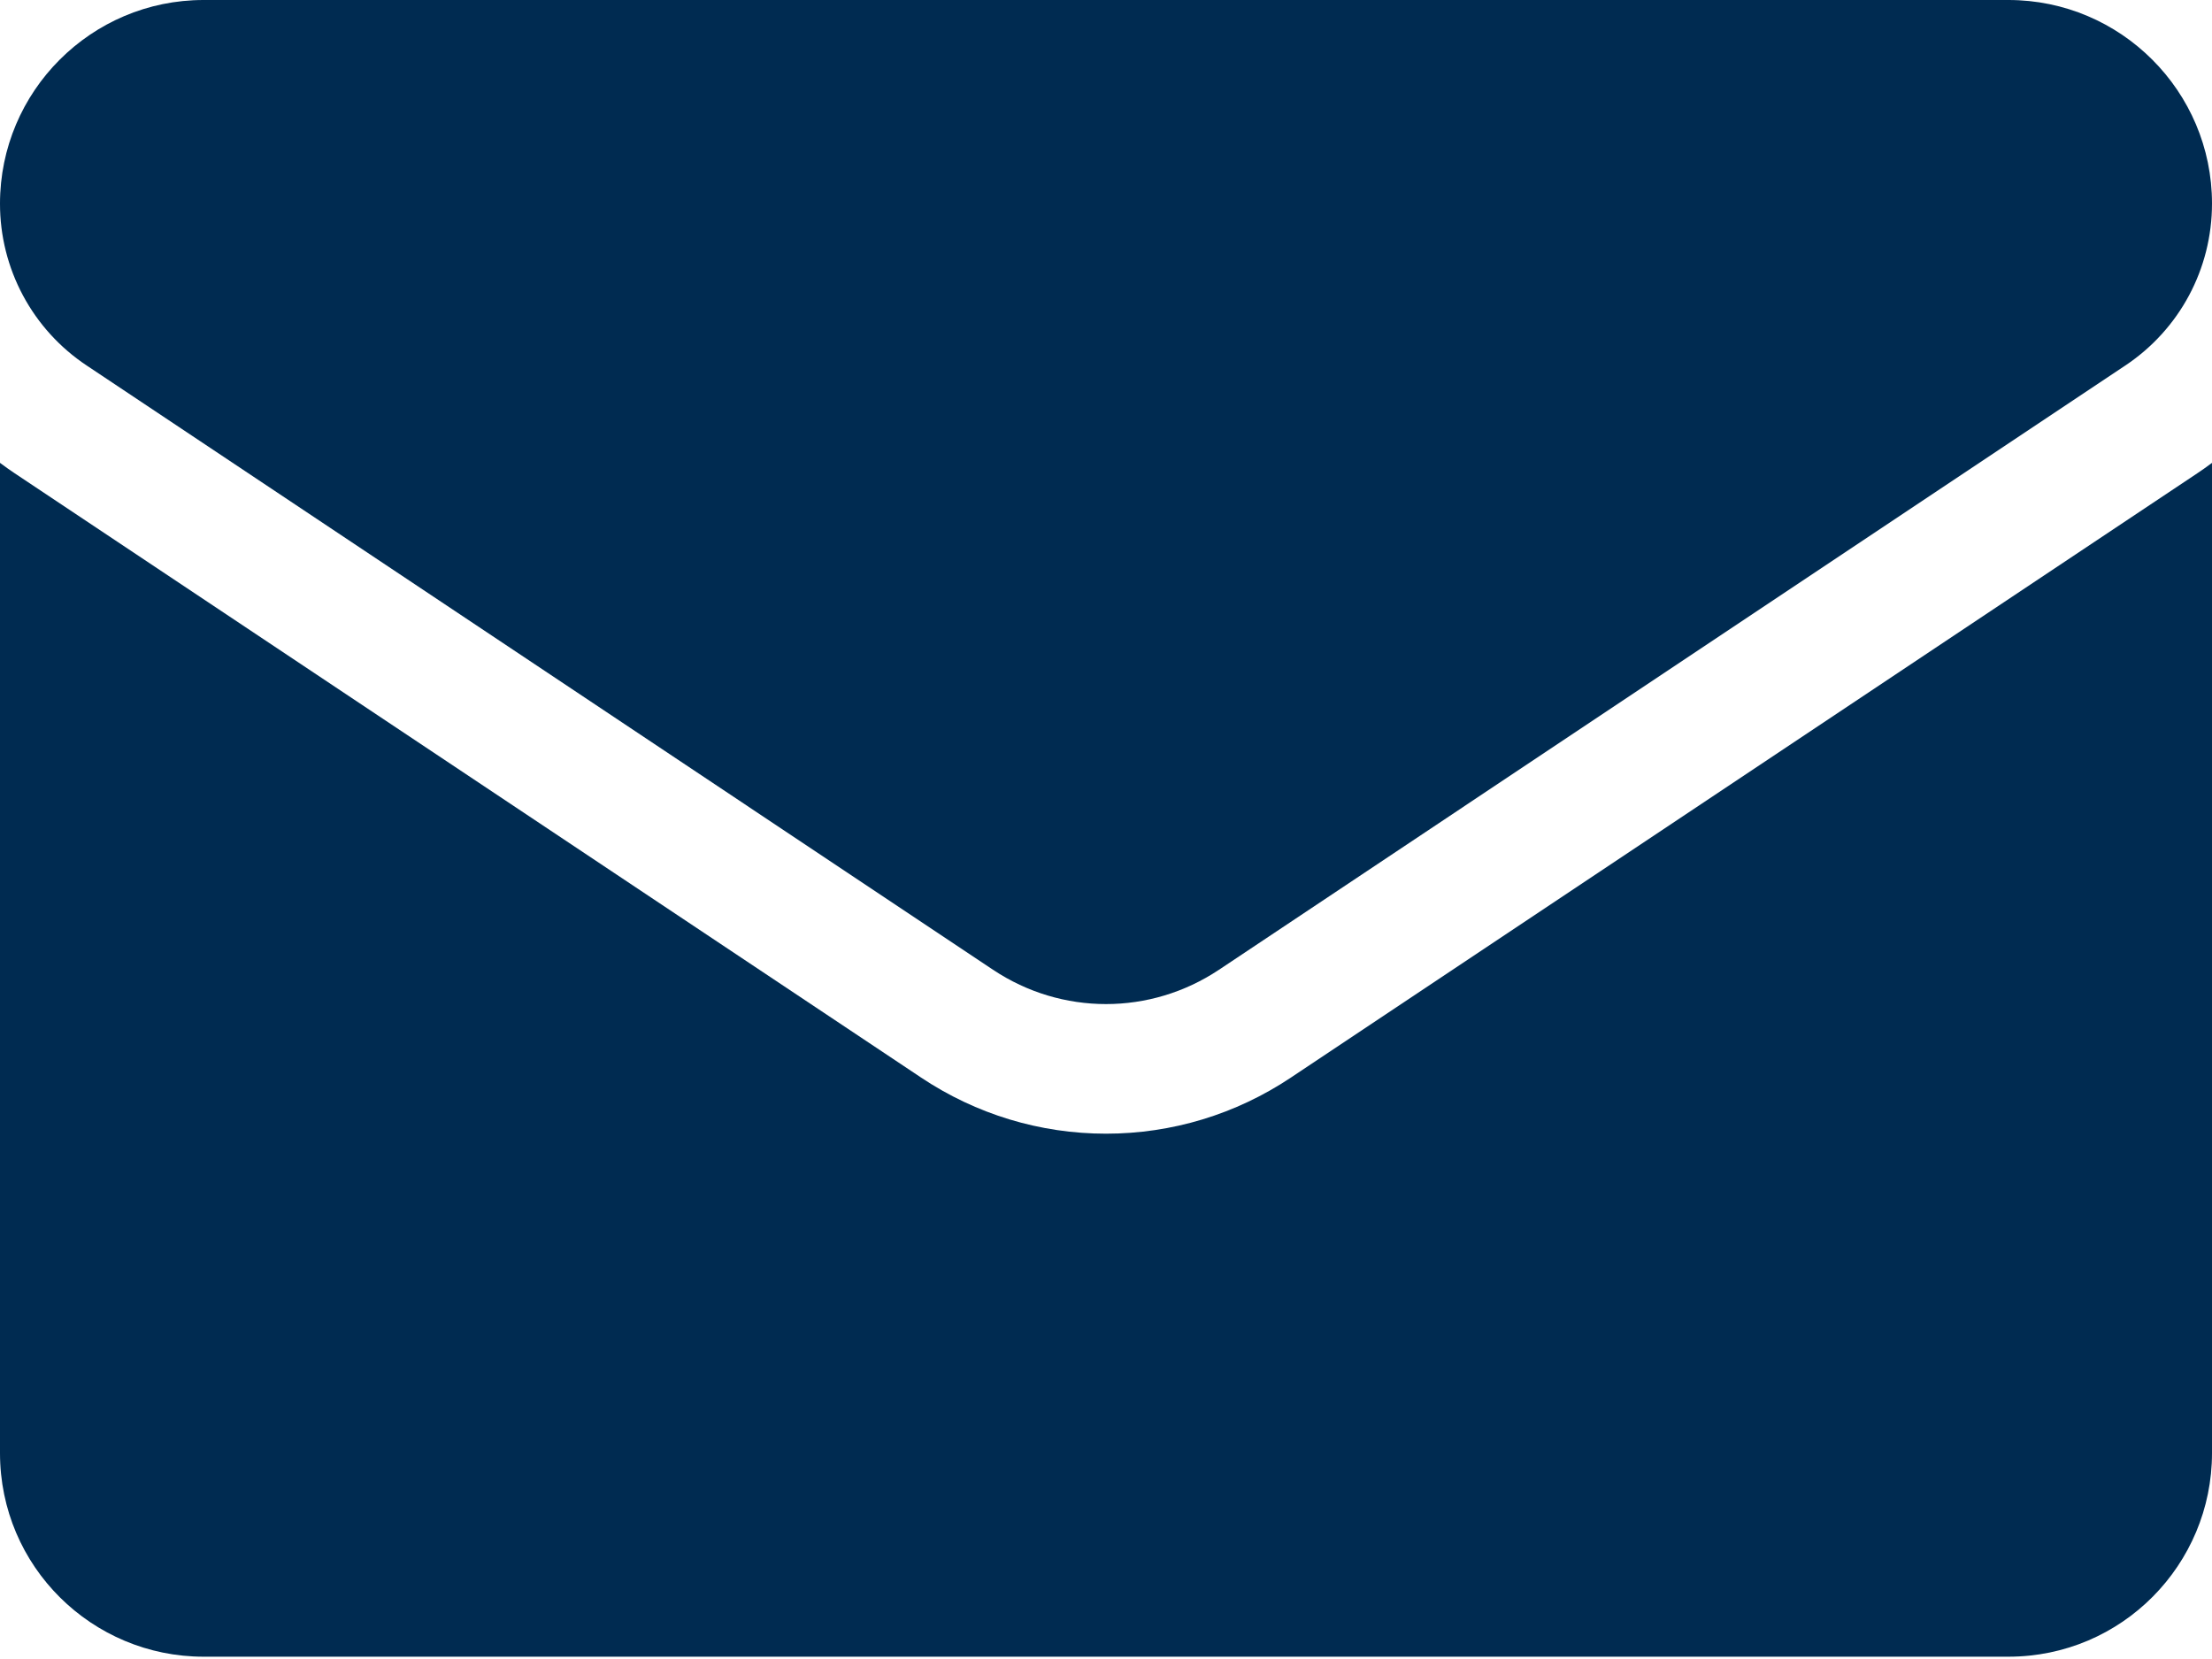 <?xml version="1.0" encoding="UTF-8"?> <svg xmlns="http://www.w3.org/2000/svg" width="200" height="150" viewBox="0 0 200 150" fill="none"><path d="M116.714 97.433C111.739 100.75 105.959 102.503 100 102.503C94.041 102.503 88.262 100.75 83.286 97.433L1.332 42.795C0.879 42.492 0.435 42.177 0 41.85L0 131.381C0 141.645 8.33 149.792 18.411 149.792H181.588C191.853 149.792 200 141.462 200 131.381V41.85C199.564 42.178 199.119 42.493 198.665 42.796L116.714 97.433Z" fill="#002B51"></path><path d="M7.832 33.044L89.786 87.682C92.889 89.75 96.444 90.784 100 90.784C103.555 90.784 107.111 89.75 110.214 87.682L192.168 33.044C197.072 29.776 200 24.307 200 18.405C200 8.256 191.743 0 181.595 0H18.405C8.257 0 9.68791e-06 8.257 9.68791e-06 18.415C-0.003 21.31 0.711 24.161 2.077 26.714C3.444 29.266 5.421 31.441 7.832 33.044Z" fill="#002B51"></path></svg> 